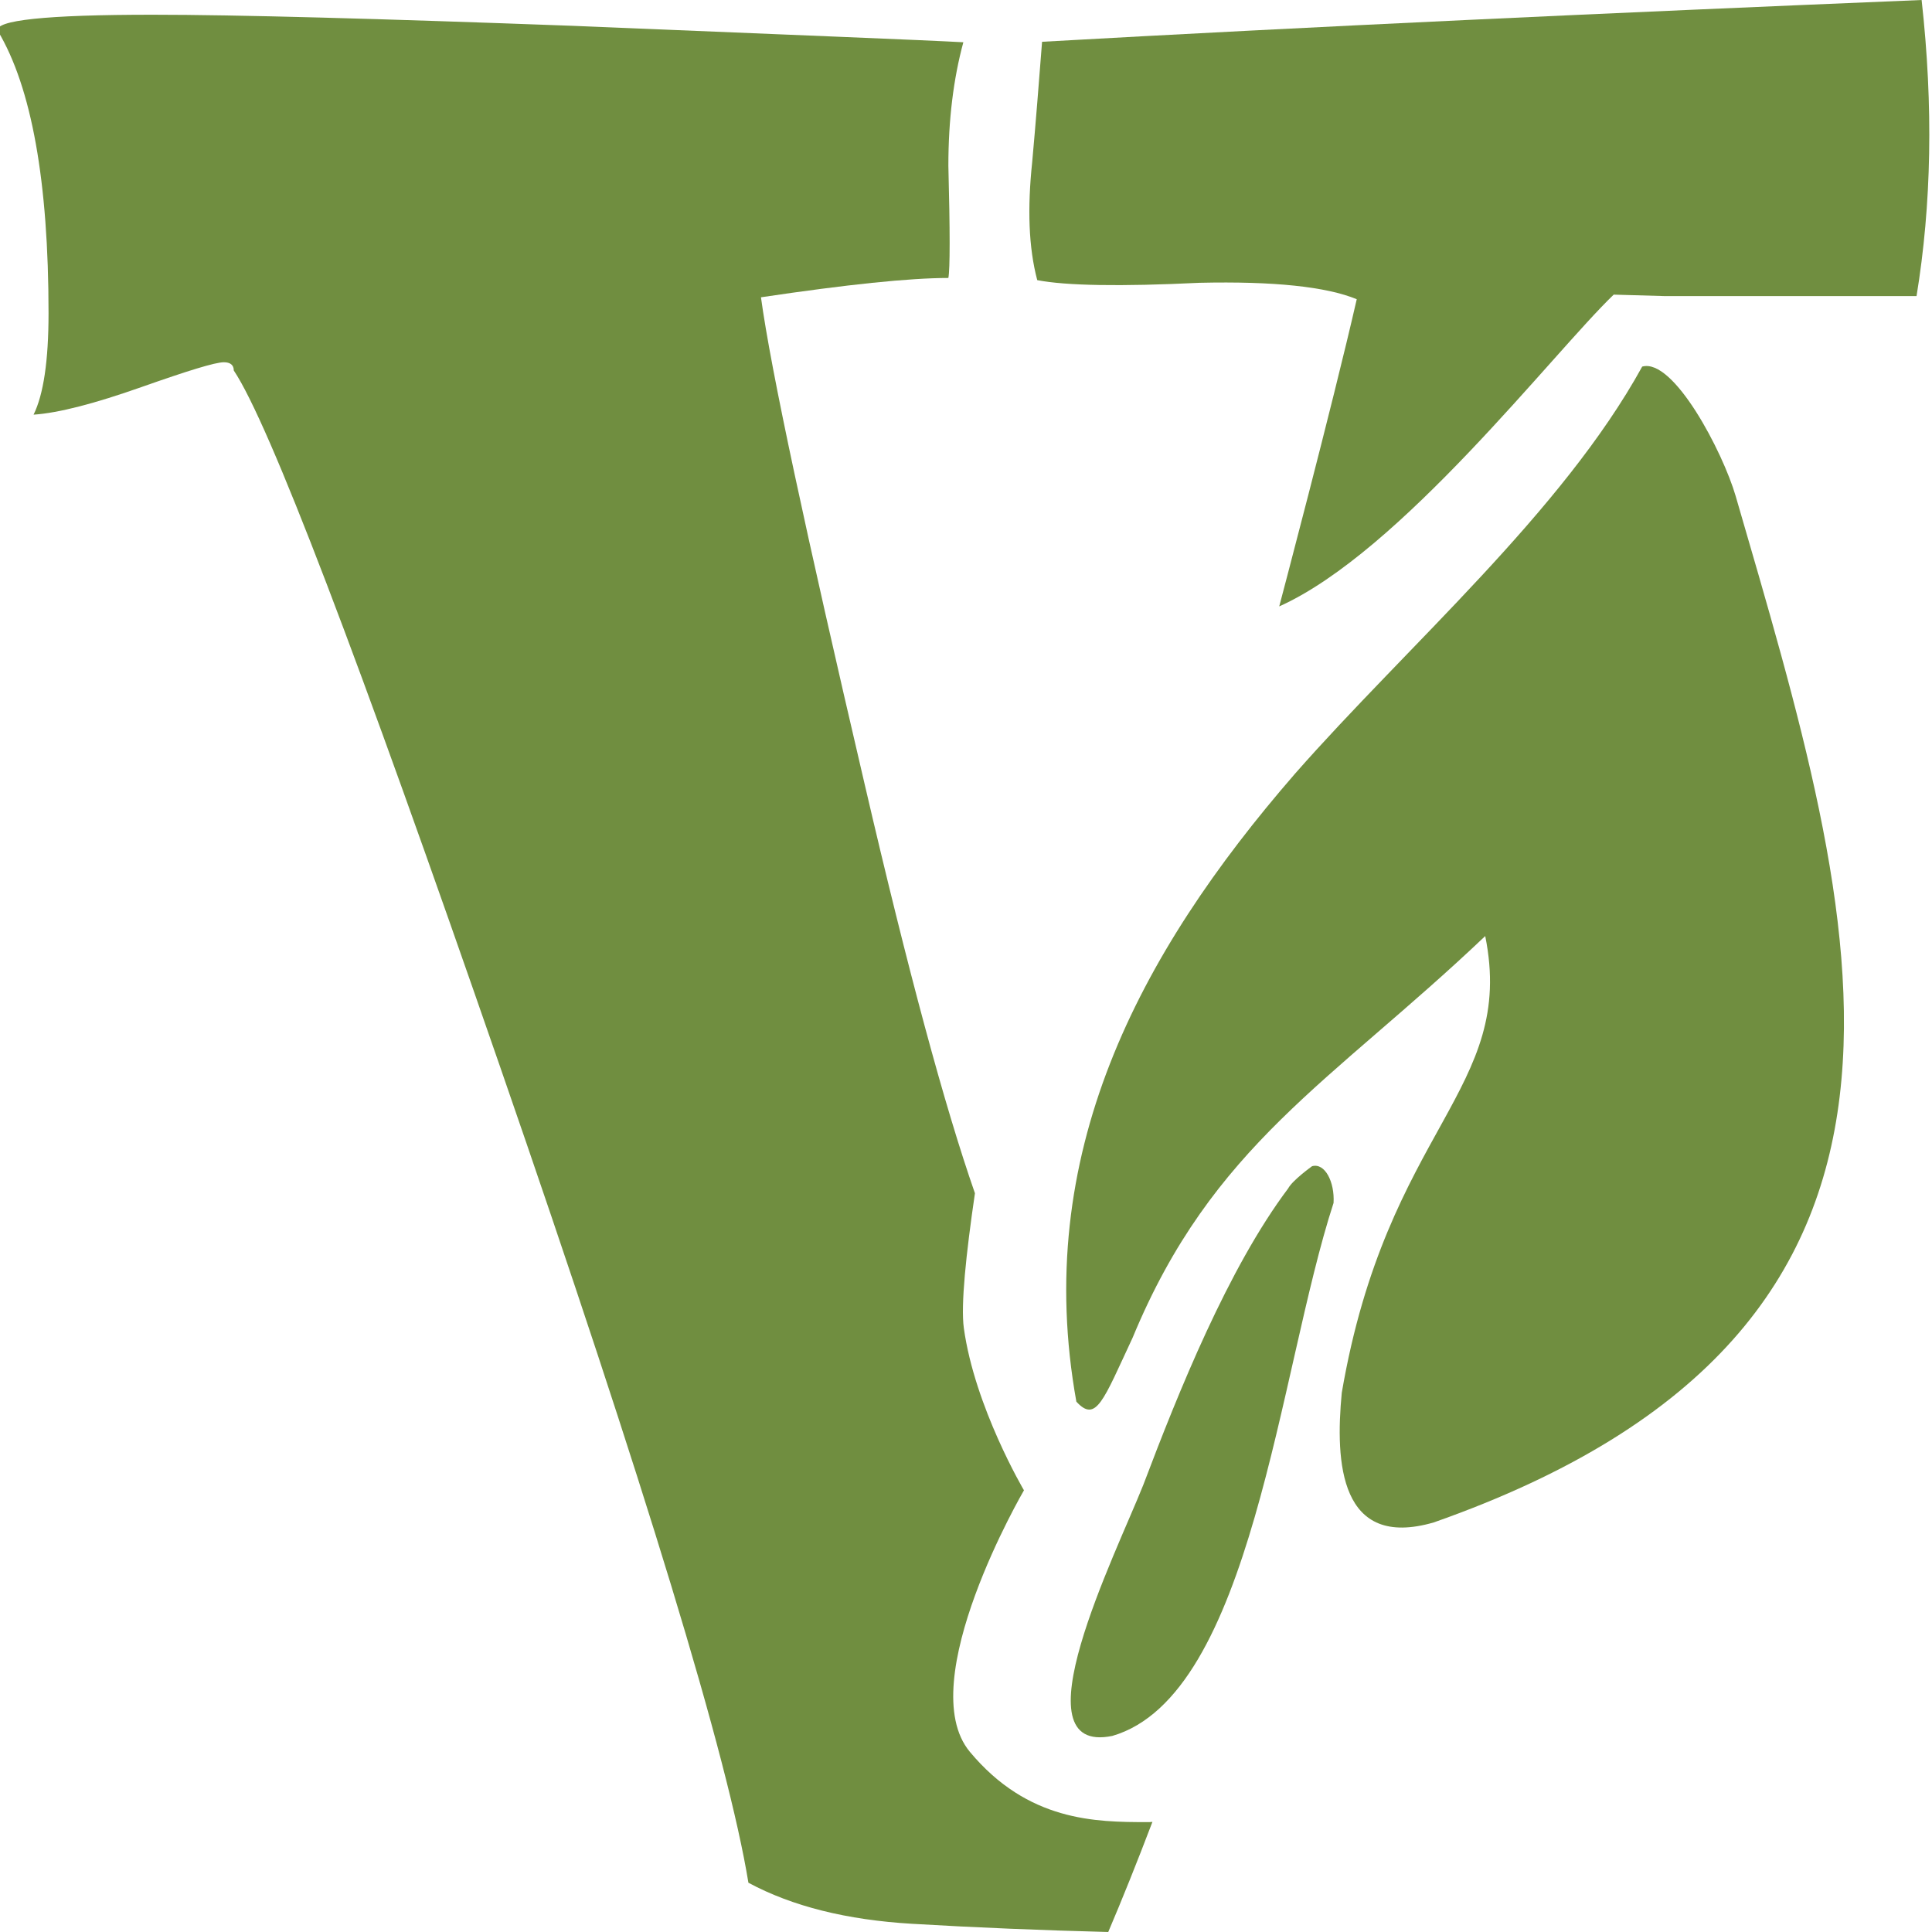 <?xml version="1.0" encoding="utf-8"?>
<!-- Generator: Adobe Illustrator 21.1.0, SVG Export Plug-In . SVG Version: 6.00 Build 0)  -->
<svg version="1.1" xmlns="http://www.w3.org/2000/svg" xmlns:xlink="http://www.w3.org/1999/xlink" x="0px" y="0px"
	 viewBox="0 0 800 800" style="enable-background:new 0 0 800 800;" xml:space="preserve">
<style type="text/css">
	.st0{fill:#708E40;}
</style>
<g id="Layer_1">
</g>
<g id="Layer_4">
	<g>
		<path class="st0" d="M401.6,725.4c-24-28.8,22.4-108.3,22.4-108.3s-20.4-34.5-24.9-67.2c-1.3-9.5,0.9-30.6,4.6-55.8
			c-12.5-35.8-27.7-92.1-45.6-169.1c-24.4-104.5-38.9-171.7-43-201.9c35.6-5.3,61.5-8,77.6-8c0.7-3.7,0.7-19.3,0-46.5
			c0-19,2.1-36,6.2-51.1c-16.1-0.9-69.9-3-161.5-6.8C156.2,7.7,98.1,6.1,63.1,6.1c-44.1,0-65.5,2.3-64,6.7c14,23.4,21,62.5,21,116.9
			c0,19.7-2.1,33.7-6.2,42c10.4-0.7,25.3-4.6,44.6-11.4c19.3-6.8,30.6-10.3,34.2-10.3c2.6,0,4.1,1.1,4.1,3.4
			c14.6,21.8,51.3,118,110.2,288.1c60.3,174,94.5,286.6,102.9,338.1c18.2,9.8,40.8,15.4,67.7,17s54.1,2.7,81.3,3.4
			c5.8-13.6,11.9-28.8,18.3-45.6c-0.7,0.1-1.5,0.1-2.2,0.1C453.6,754.5,425.6,754.2,401.6,725.4z"/>
		<path class="st0" d="M689.2,122.6h104.4c6.2-37.8,7-78.6,2.1-122.6C664.9,5.4,543.5,11,431.5,17.3c-1.3,16.7-2.6,33.4-4.1,49.9
			c-2,19-1.5,35.2,2.1,48.8c11.9,2.3,34.3,2.7,67.2,1.1c30.7-0.7,52.5,1.6,65.1,6.8c-10.3,45-32.1,127.2-32.1,127.2
			c50.2-22.5,113.3-104.9,138.5-129.1L689.2,122.6z"/>
	</g>
</g>
<g id="Layer_3">
	<g>
		<path id="_x2E_svg_2_" class="st0" d="M680,151.8c-33.2,60.3-97.1,115.5-143.7,168.5c-65.4,75.3-108.9,158.4-90.6,260.1
			c8.2,8.9,11.1-0.4,23.3-26.5c33.1-80,82-105.5,146-166.3c12.9,63.8-40.6,79.4-59.4,189.1c-2.8,29-0.8,65,38.1,53.7
			c230-80.9,176.5-247.6,125-425C713.4,187.2,693,148.1,680,151.8z"/>
		<path id="_x2E_svg_1_" class="st0" d="M543.3,482.9c0,0-8.1,5.8-9.9,9.2c-24.8,33-45.4,84.2-60,122.8
			c-11.6,29.1-53.1,112.2-12.8,103.9c57.7-16.8,68.9-151.1,91.6-220.7C552.7,489.4,548.6,481.4,543.3,482.9z"/>
	</g>
</g>
</svg>
